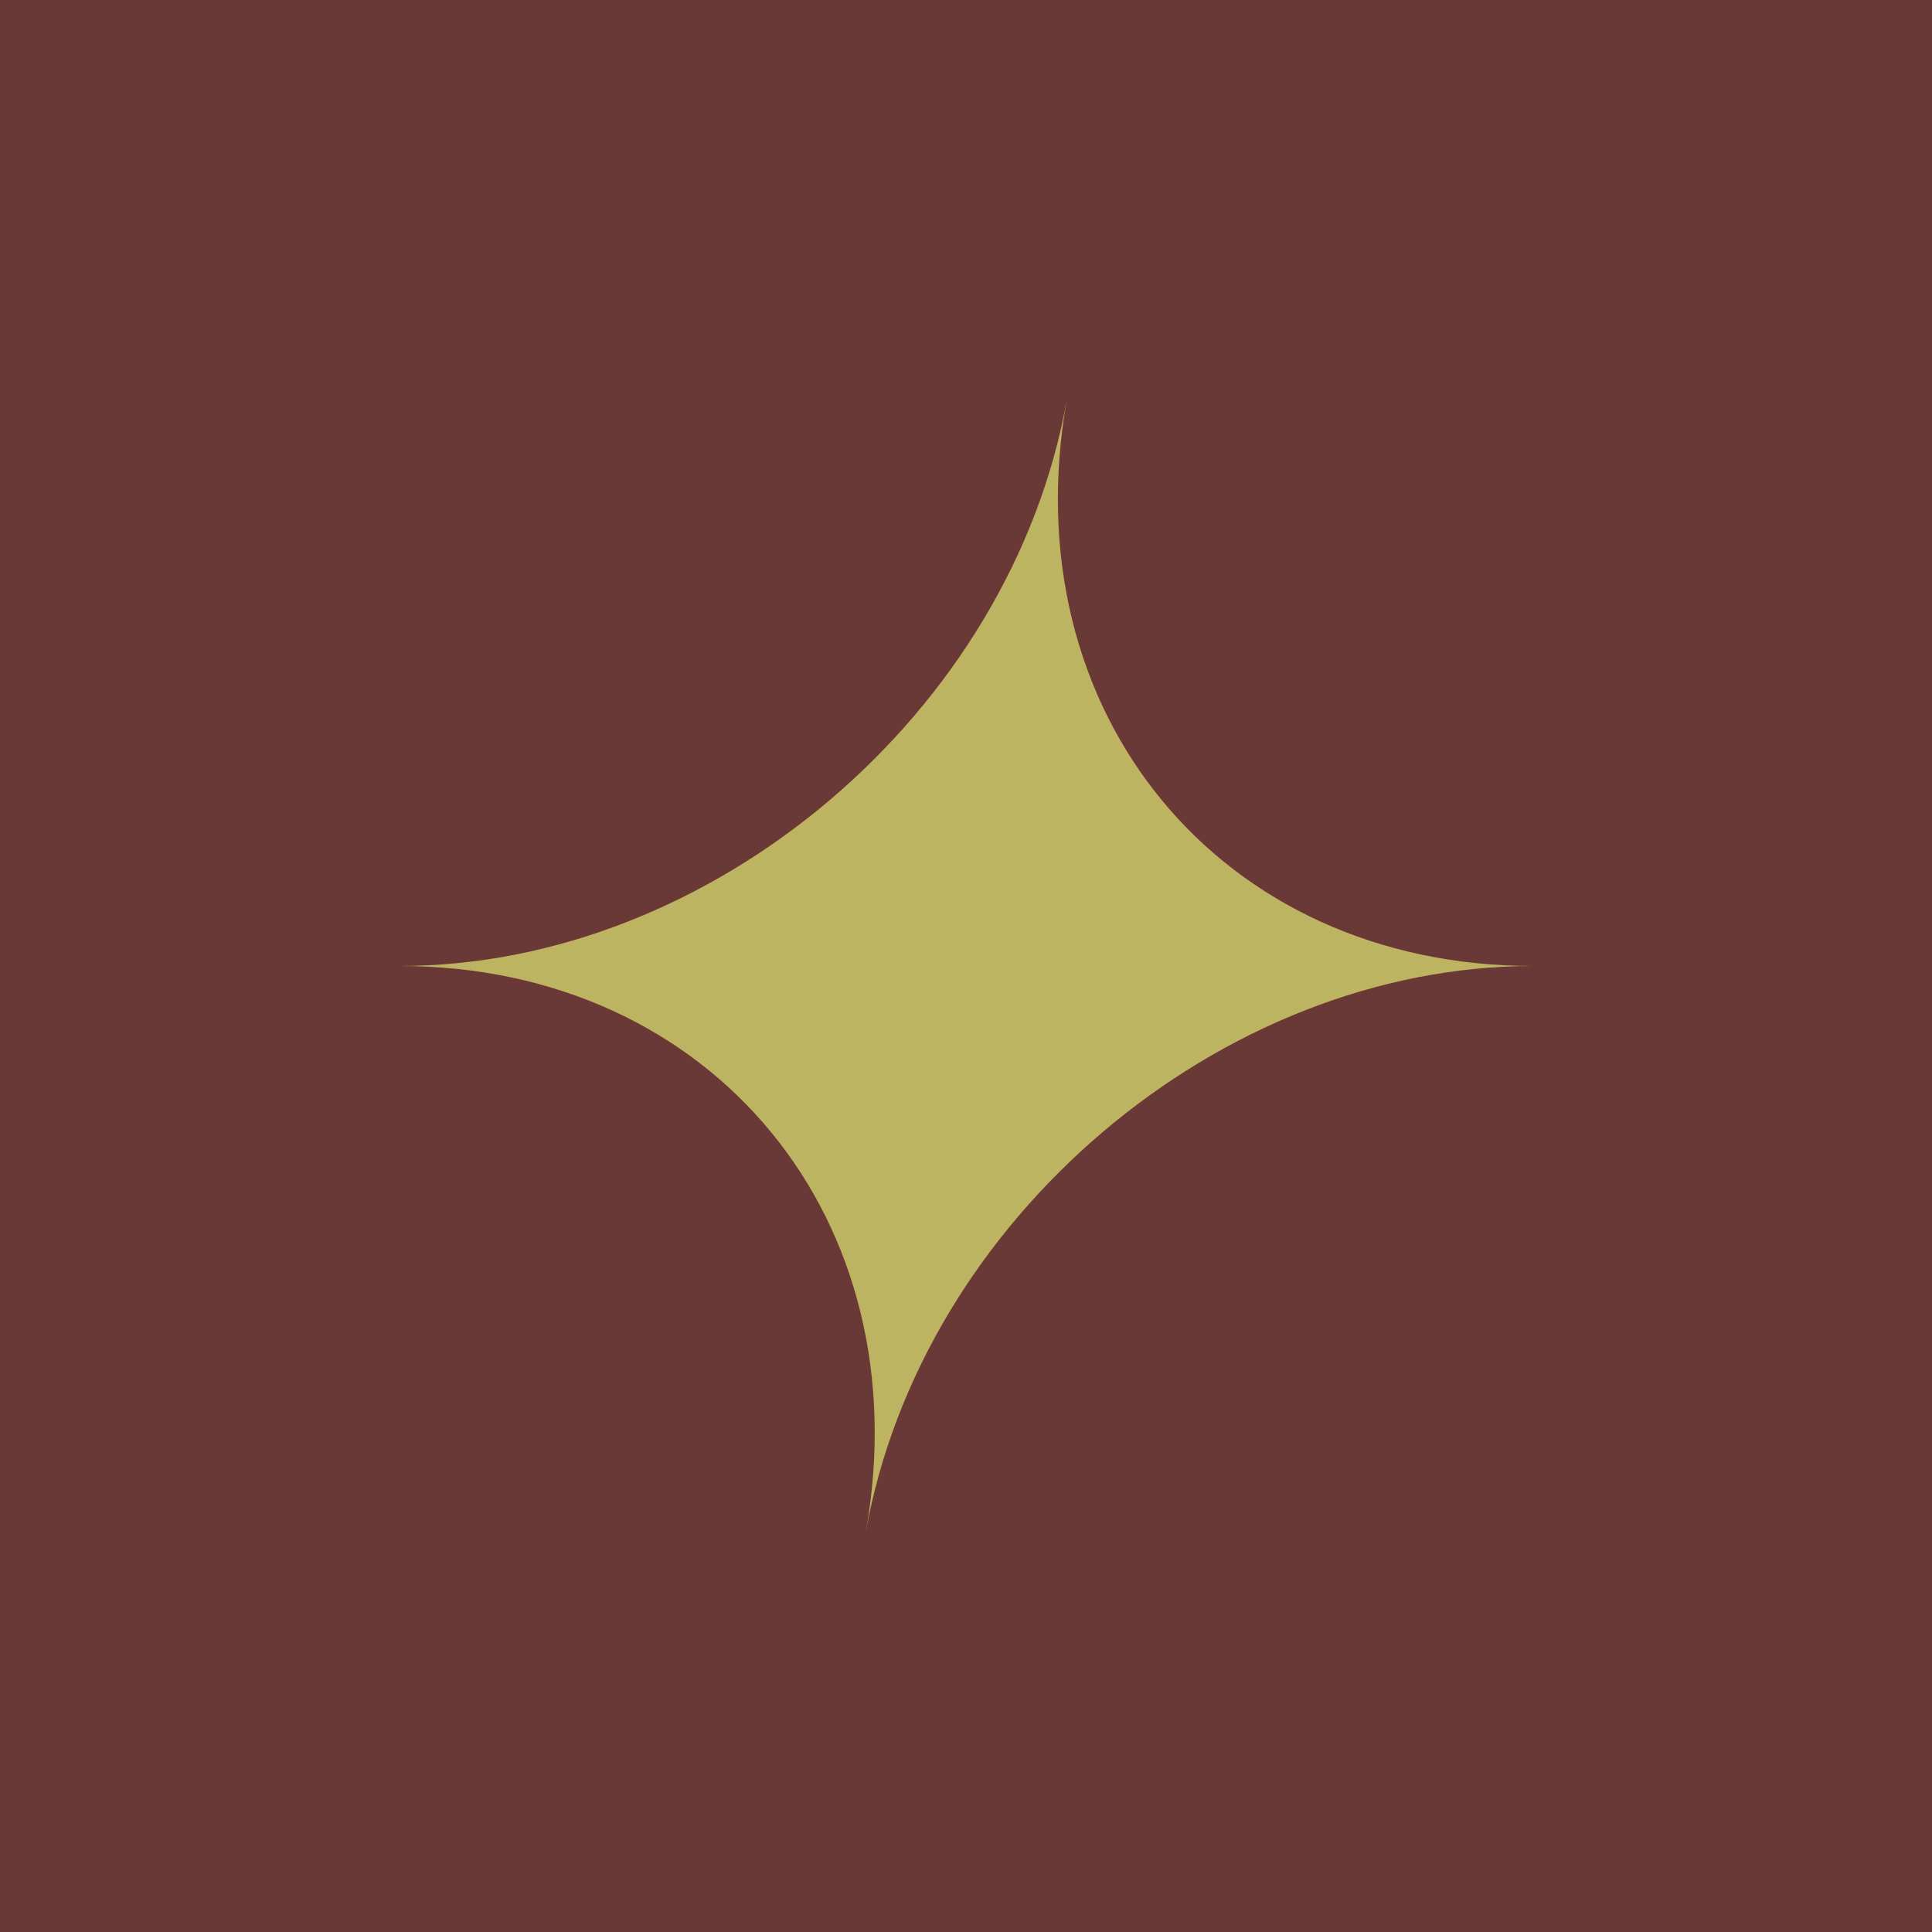 <svg viewBox="0 0 32 32" xmlns="http://www.w3.org/2000/svg" data-name="Layer 1" id="Layer_1">
  <defs>
    <style>
      .cls-1 {
        fill: #6a3835;
      }

      .cls-2 {
        fill: #beb361;
      }
    </style>
  </defs>
  <rect height="32" width="32" y="0" x="0" class="cls-1"></rect>
  <path d="M14.34,25.38h0c.92-5.18-2.54-9.38-7.72-9.38h0c5.18,0,10.13-4.2,11.05-9.38h0c-.92,5.18,2.54,9.38,7.72,9.38h0c-5.18,0-10.13,4.2-11.05,9.38Z" class="cls-2"></path>
</svg>